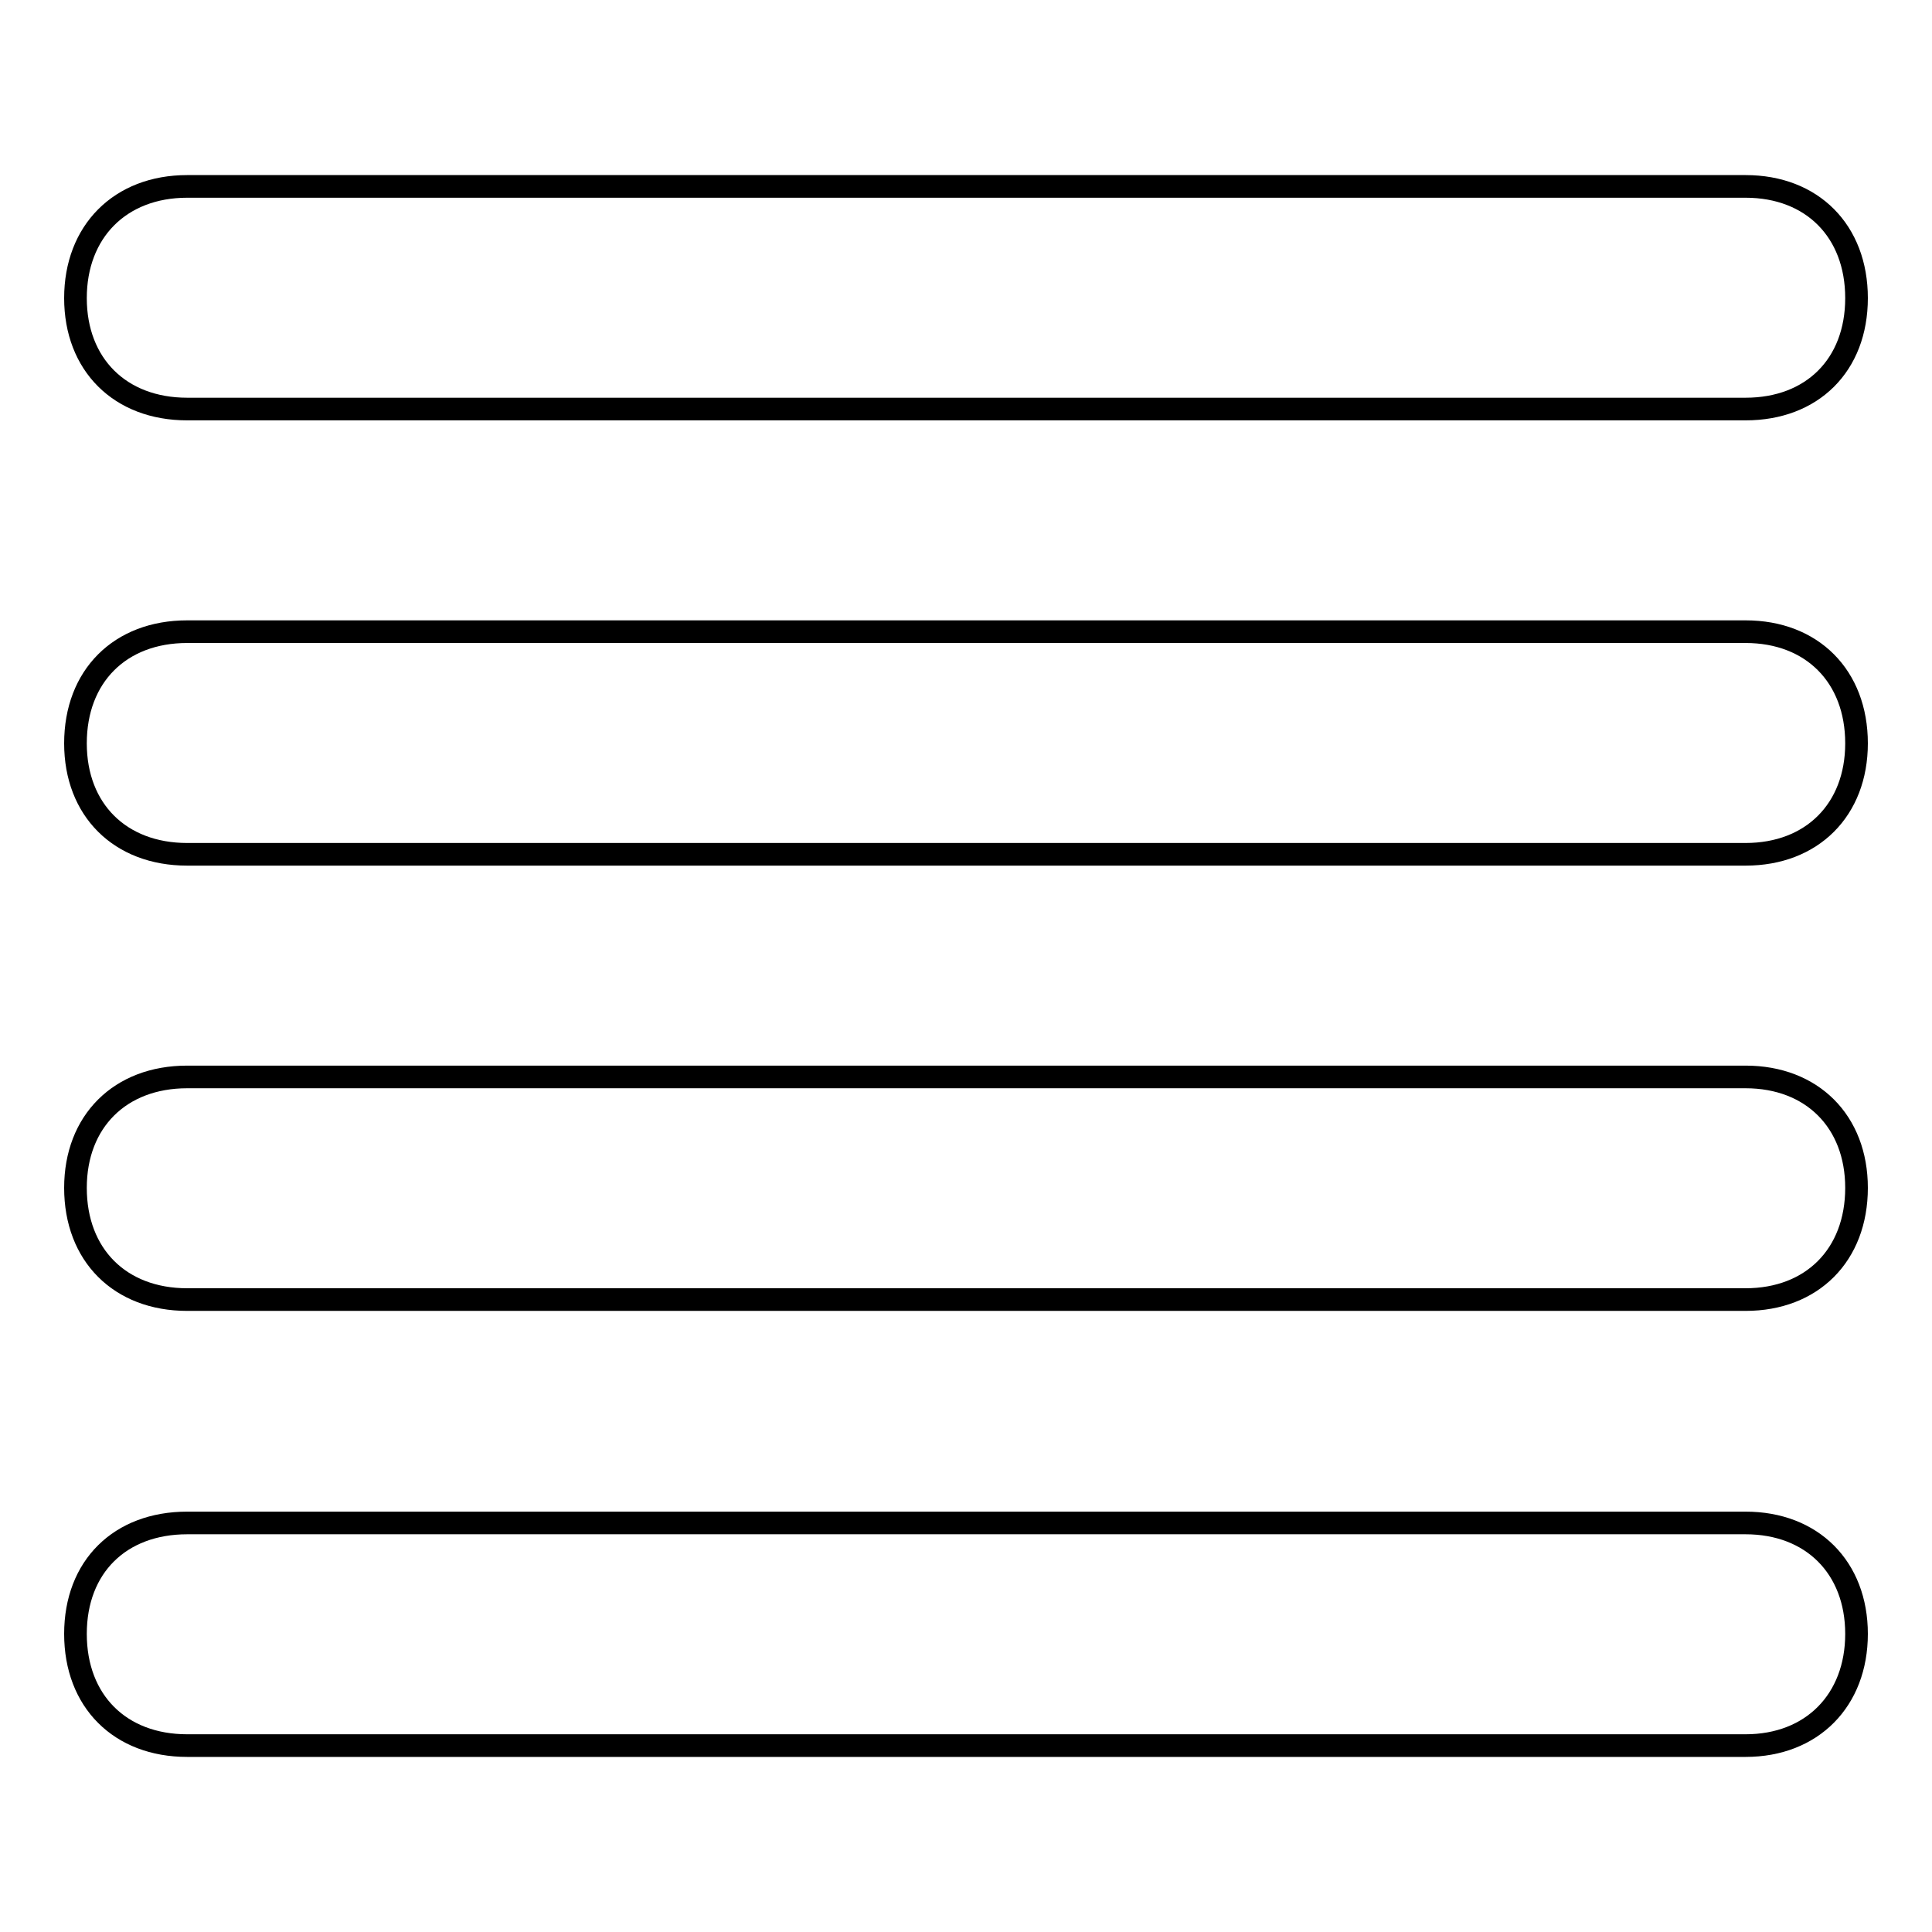 <?xml version="1.0" encoding="utf-8"?>
<!-- Svg Vector Icons : http://www.onlinewebfonts.com/icon -->
<!DOCTYPE svg PUBLIC "-//W3C//DTD SVG 1.1//EN" "http://www.w3.org/Graphics/SVG/1.1/DTD/svg11.dtd">
<svg version="1.1" xmlns="http://www.w3.org/2000/svg" xmlns:xlink="http://www.w3.org/1999/xlink" x="0px" y="0px" viewBox="0 0 256 256" enable-background="new 0 0 256 256" xml:space="preserve">
<g><g><path stroke-width="3" fill-opacity="0" stroke="#000000"  d="M231.3,54.2H24.8c-8.9,0-14.8-5.9-14.8-14.7c0-8.8,5.9-14.8,14.8-14.8h206.5c8.8,0,14.7,5.9,14.7,14.8C246,48.4,240.1,54.2,231.3,54.2z"/><path stroke-width="3" fill-opacity="0" stroke="#000000"  d="M231.3,113.2H24.8c-8.9,0-14.8-5.9-14.8-14.7c0-8.9,5.9-14.8,14.8-14.8h206.5c8.8,0,14.7,5.9,14.7,14.8C246,107.3,240.1,113.2,231.3,113.2z"/><path stroke-width="3" fill-opacity="0" stroke="#000000"  d="M231.3,172.2H24.8c-8.9,0-14.8-5.9-14.8-14.8c0-8.8,5.9-14.7,14.8-14.7h206.5c8.8,0,14.7,5.9,14.7,14.7C246,166.3,240.1,172.2,231.3,172.2z"/><path stroke-width="3" fill-opacity="0" stroke="#000000"  d="M231.3,231.3H24.8c-8.9,0-14.8-5.9-14.8-14.8c0-8.9,5.9-14.7,14.8-14.7h206.5c8.8,0,14.7,5.9,14.7,14.7S240.1,231.3,231.3,231.3z"/></g></g>
</svg>